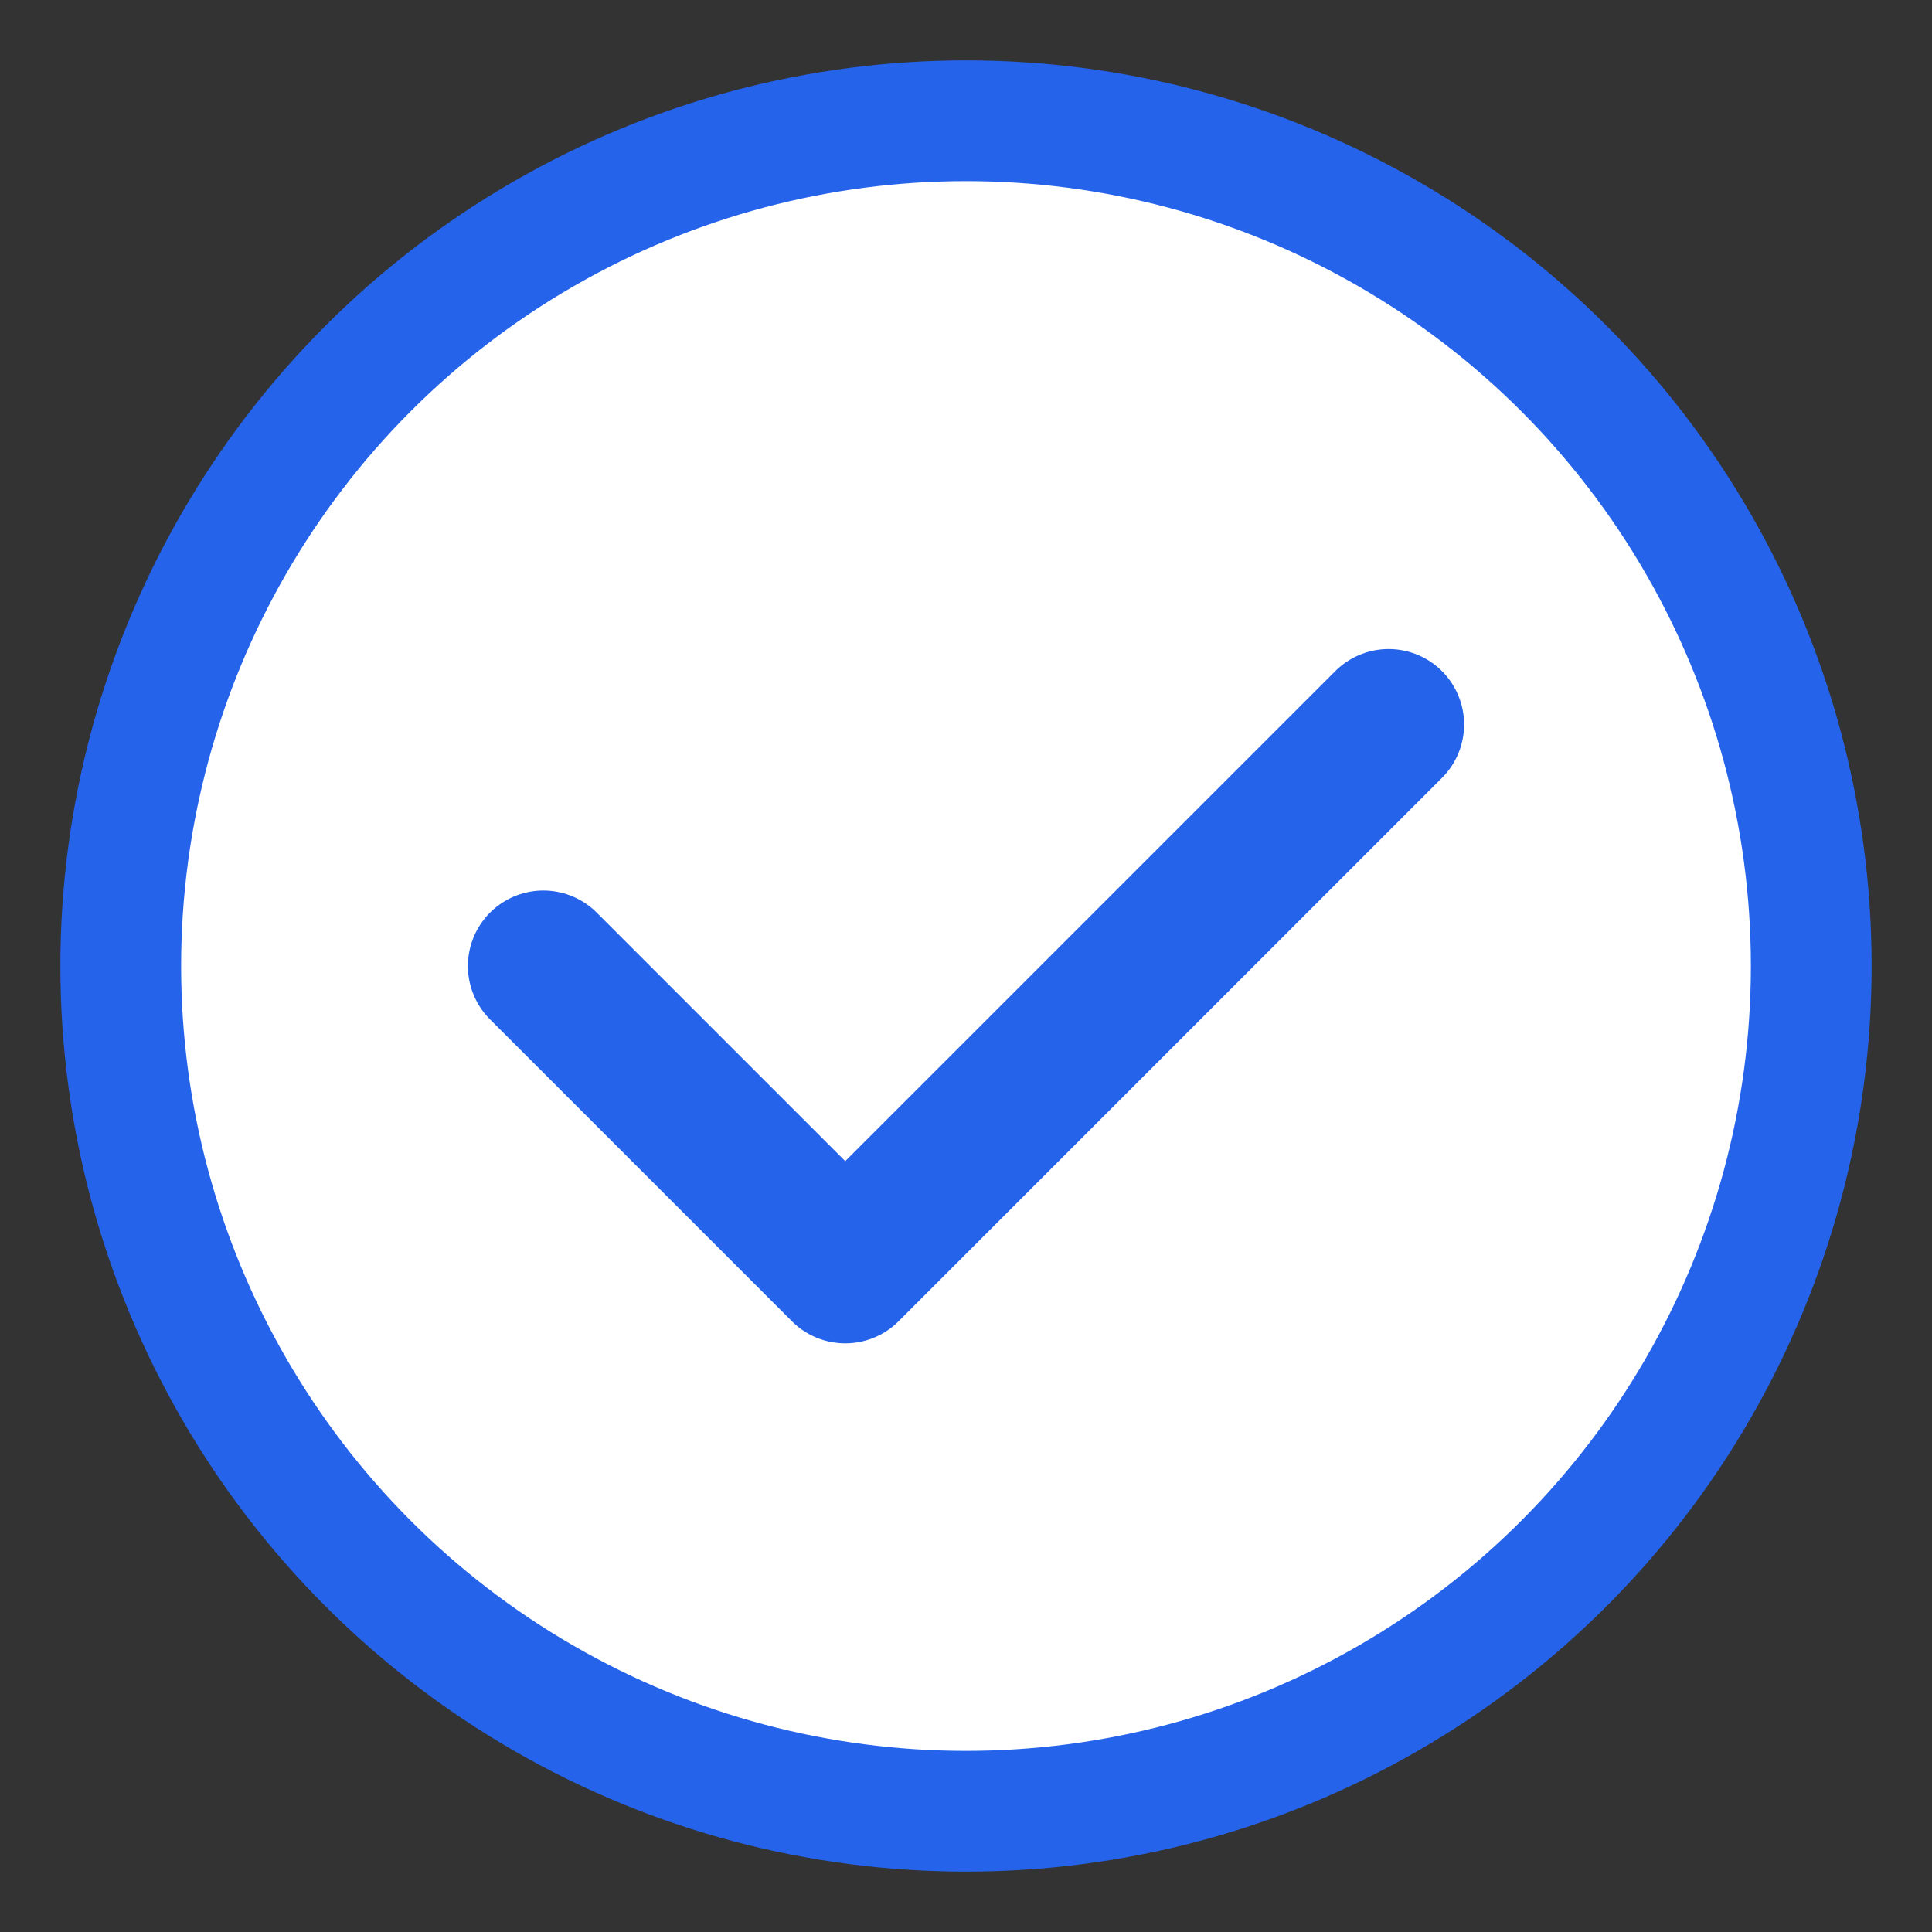 <?xml version="1.0" encoding="UTF-8"?>
<svg width="32" height="32" viewBox="0 0 32 32" fill="none" xmlns="http://www.w3.org/2000/svg">
  <rect x="0" y="0" width="32" height="32" fill="#333333" stroke="none"/>
  <!-- Main circle representing "solution" -->
  <circle cx="16" cy="16" r="14" stroke="#2563eb" stroke-width="2" fill="white"/>
  <!-- Checkmark representing "do" -->
  <path d="M9 16L14 21L23 12" stroke="#2563eb" stroke-width="2.5" stroke-linecap="round" stroke-linejoin="round"/>
</svg>
